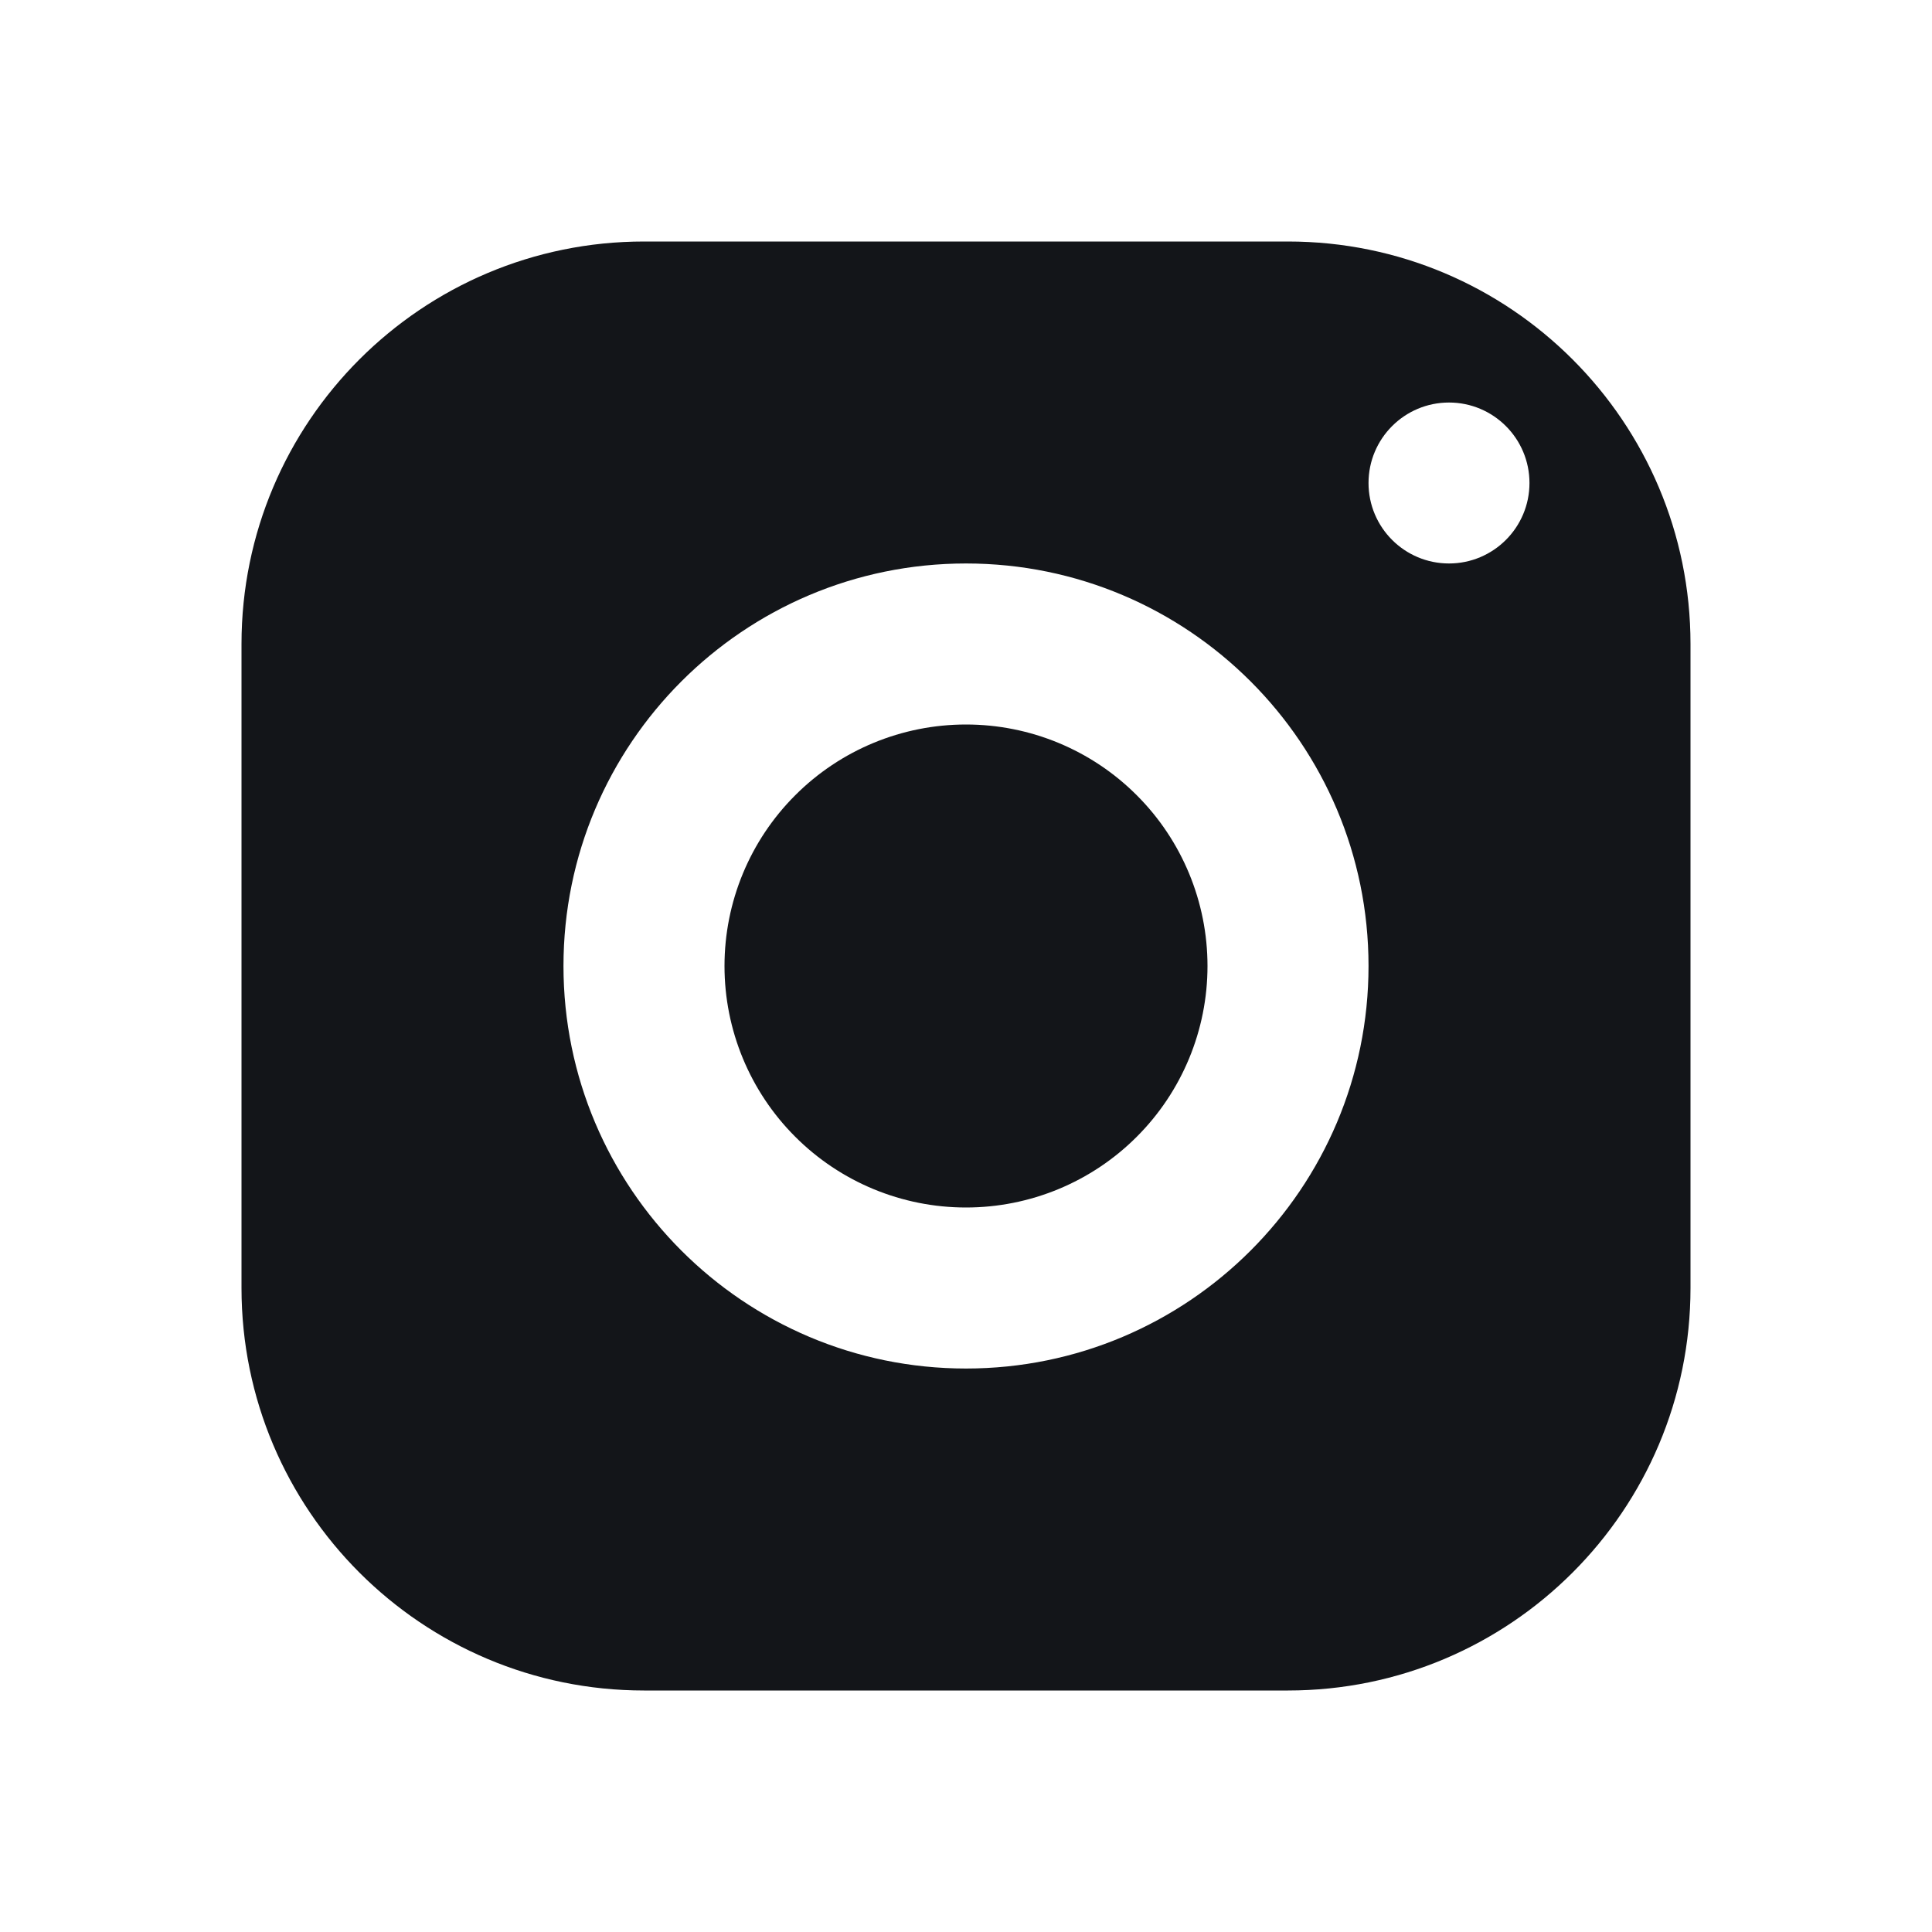 <svg width="26" height="26" viewBox="0 0 26 26" fill="none" xmlns="http://www.w3.org/2000/svg">
<path d="M8.667 3.25C5.676 3.25 3.25 5.676 3.25 8.667V17.333C3.25 20.324 5.676 22.75 8.667 22.75H17.333C20.324 22.75 22.75 20.324 22.75 17.333V8.667C22.75 5.676 20.324 3.25 17.333 3.25H8.667ZM19.5 5.417C20.098 5.417 20.583 5.902 20.583 6.5C20.583 7.098 20.098 7.583 19.5 7.583C18.902 7.583 18.417 7.098 18.417 6.5C18.417 5.902 18.902 5.417 19.5 5.417ZM13 7.583C15.991 7.583 18.417 10.009 18.417 13C18.417 15.991 15.991 18.417 13 18.417C10.009 18.417 7.583 15.991 7.583 13C7.583 10.009 10.009 7.583 13 7.583ZM13 9.75C12.138 9.75 11.311 10.092 10.702 10.702C10.092 11.311 9.75 12.138 9.75 13C9.75 13.862 10.092 14.689 10.702 15.298C11.311 15.908 12.138 16.25 13 16.25C13.862 16.25 14.689 15.908 15.298 15.298C15.908 14.689 16.25 13.862 16.25 13C16.25 12.138 15.908 11.311 15.298 10.702C14.689 10.092 13.862 9.75 13 9.75Z" fill="#131519"/>
</svg>
